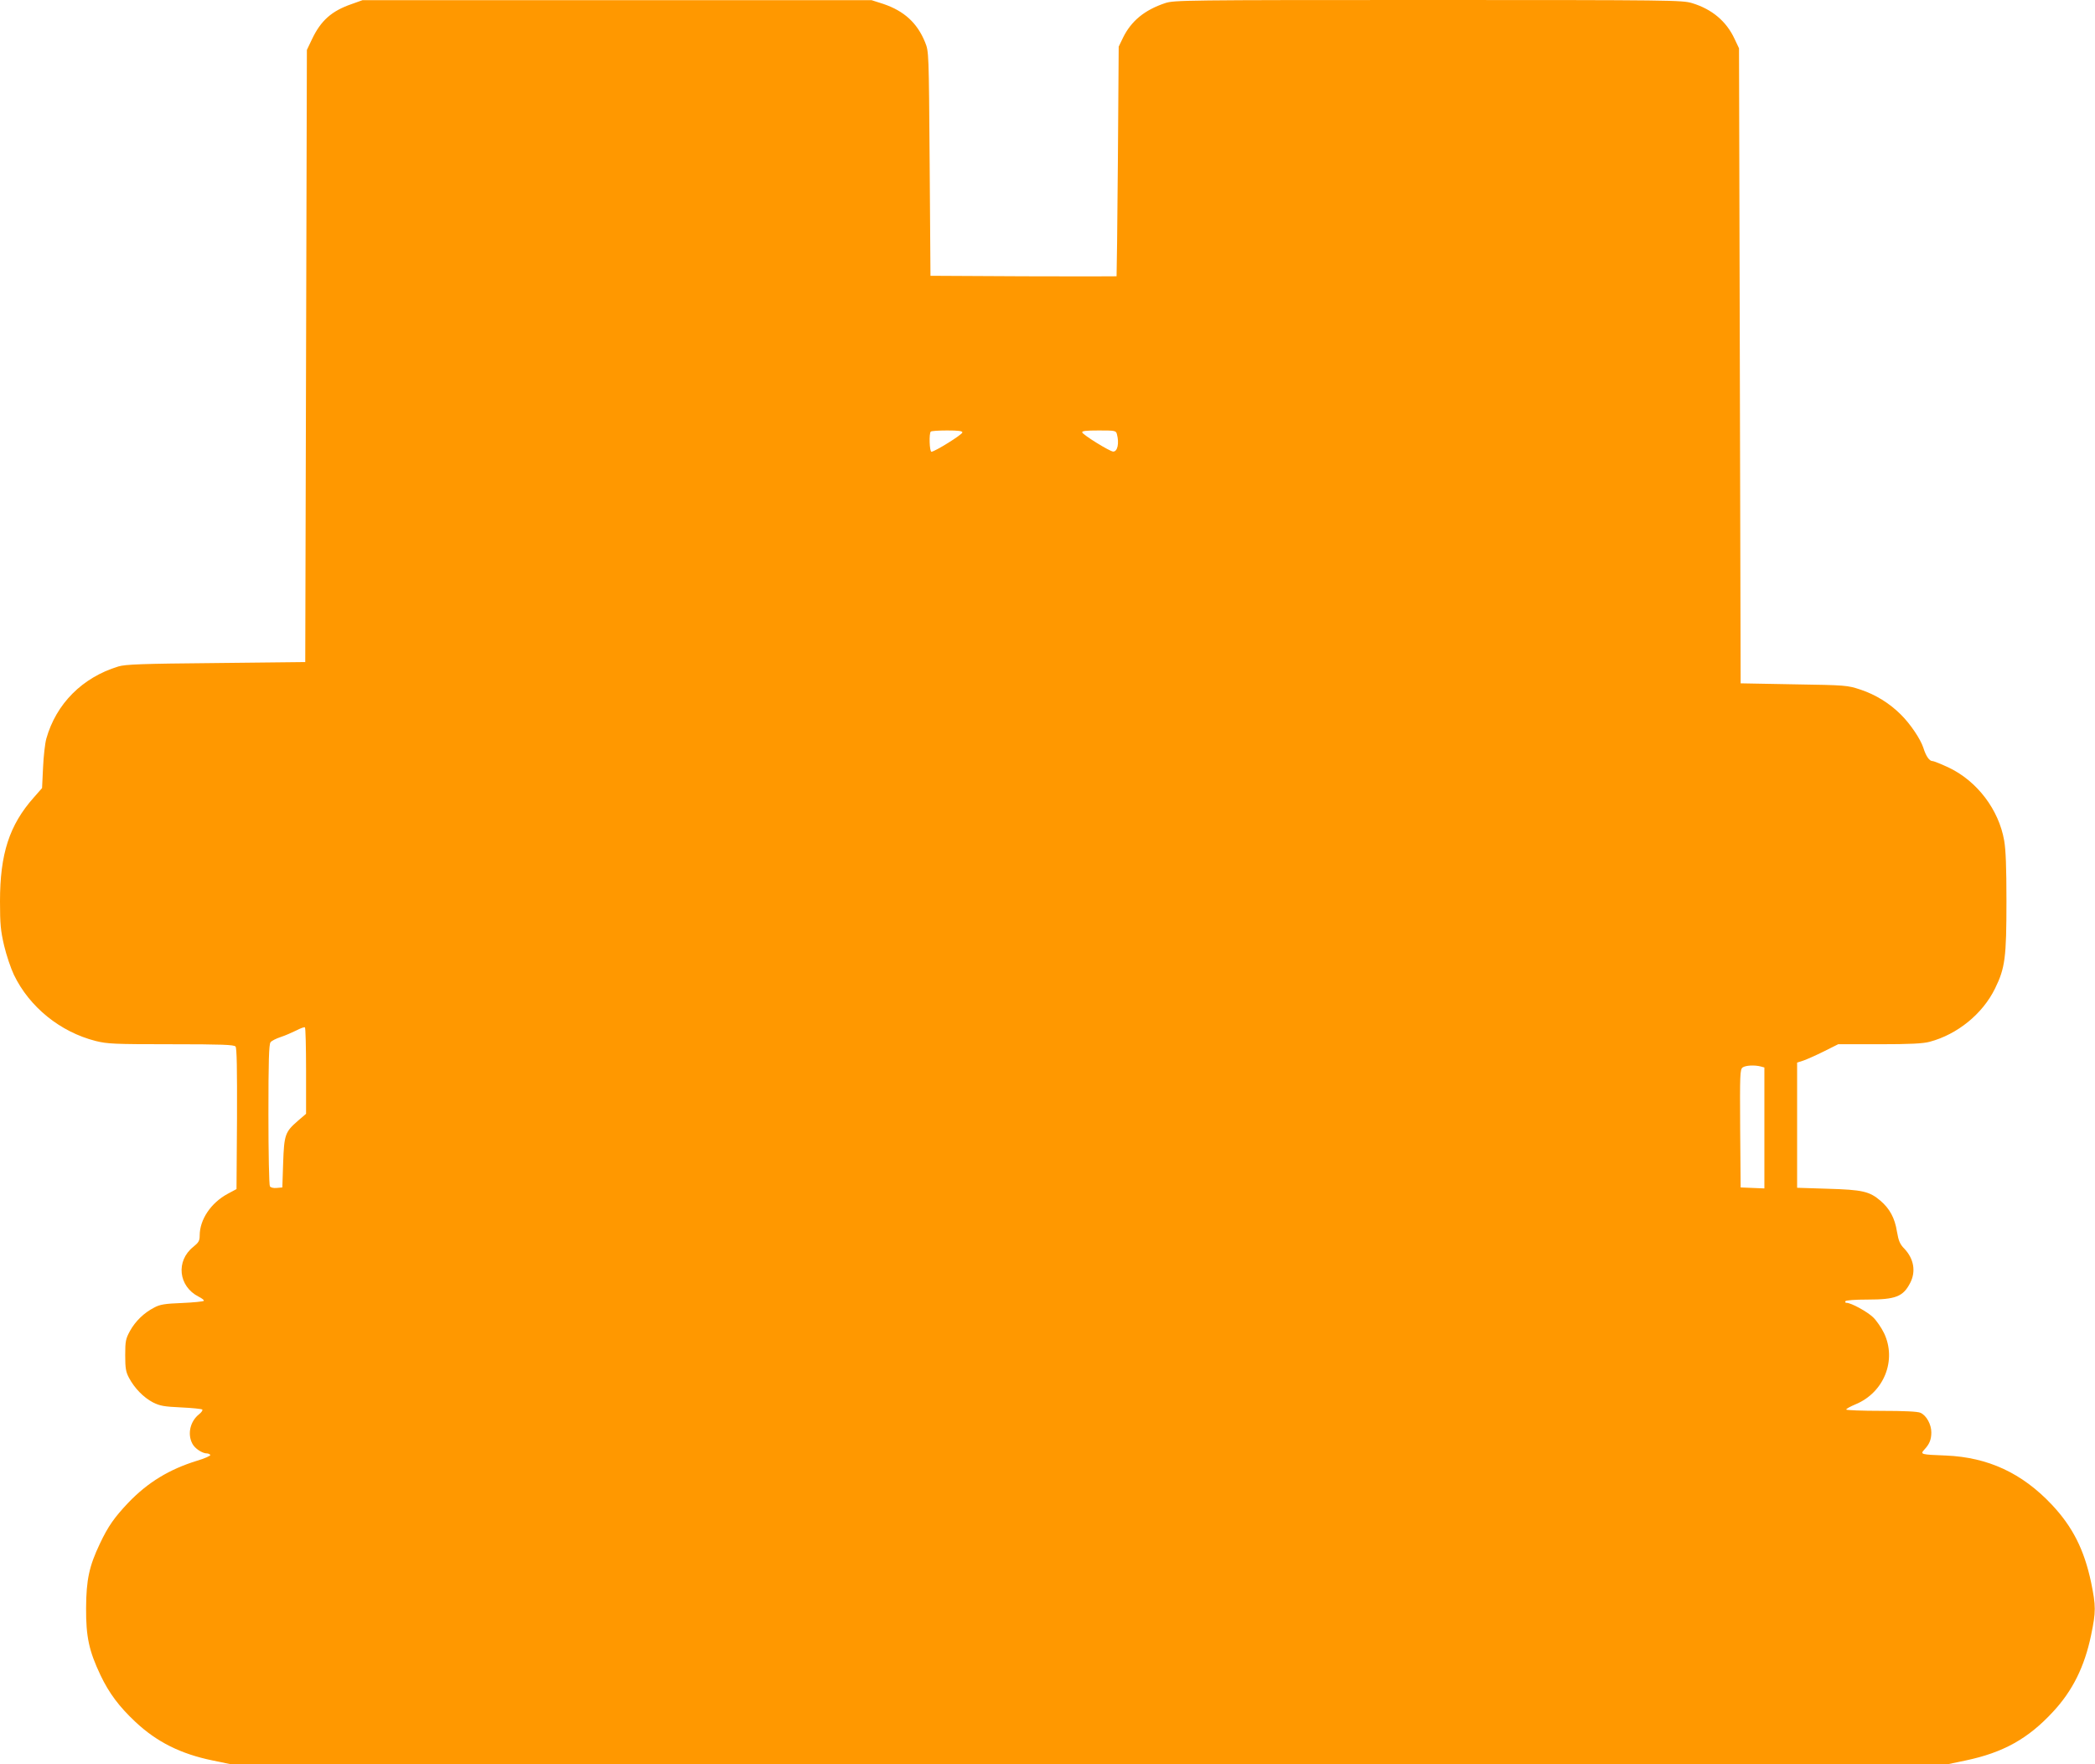 <?xml version="1.0" standalone="no"?>
<!DOCTYPE svg PUBLIC "-//W3C//DTD SVG 20010904//EN"
 "http://www.w3.org/TR/2001/REC-SVG-20010904/DTD/svg10.dtd">
<svg version="1.0" xmlns="http://www.w3.org/2000/svg"
 width="1280pt" height="1078pt" viewBox="0 0 1280 1078"
 preserveAspectRatio="xMidYMid meet">
<g transform="translate(0,1078) scale(0.1,-0.1)"
fill="#ff9800" stroke="none">
<path d="M2148 10755 c-122 -42 -188 -101 -242 -215 l-31 -65 -5 -1870 -5
-1870 -545 -6 c-455 -4 -554 -8 -597 -21 -220 -67 -380 -228 -440 -441 -8 -29
-17 -108 -20 -177 l-6 -125 -51 -58 c-149 -168 -206 -344 -206 -634 0 -140 4
-179 25 -270 14 -59 41 -139 60 -179 95 -197 283 -349 499 -404 72 -18 112
-20 461 -20 311 0 385 -3 394 -14 8 -9 10 -134 9 -442 l-3 -429 -54 -29 c-102
-55 -171 -157 -171 -255 0 -32 -6 -42 -39 -69 -108 -86 -91 -241 32 -304 22
-11 36 -22 32 -26 -4 -4 -64 -10 -133 -13 -105 -4 -135 -9 -170 -28 -62 -32
-114 -82 -148 -143 -26 -48 -29 -62 -29 -148 0 -80 4 -102 23 -138 34 -64 89
-120 146 -150 44 -22 68 -26 173 -31 67 -3 125 -9 129 -13 4 -4 -5 -17 -20
-29 -54 -43 -72 -120 -41 -179 15 -30 61 -60 89 -60 8 0 17 -4 21 -9 3 -5 -34
-22 -82 -36 -168 -52 -299 -131 -419 -256 -85 -90 -123 -143 -174 -251 -65
-137 -83 -219 -84 -393 -1 -176 18 -262 88 -410 53 -111 114 -192 213 -285
131 -123 277 -196 472 -236 l116 -24 5240 0 5240 0 115 24 c229 48 382 133
534 298 119 128 192 275 232 467 30 144 30 178 0 324 -42 198 -112 338 -240
474 -182 193 -389 289 -646 300 -155 6 -159 7 -133 36 32 34 43 62 43 106 0
48 -30 103 -66 119 -16 8 -98 12 -239 12 -118 0 -215 4 -215 8 0 5 26 19 57
32 174 72 253 270 174 435 -16 33 -46 77 -67 97 -37 35 -134 88 -162 88 -7 0
-10 4 -7 10 4 6 60 10 136 10 171 0 217 18 260 102 36 70 22 147 -35 208 -28
28 -36 48 -46 105 -13 83 -44 140 -101 189 -67 57 -110 67 -321 73 l-188 6 0
383 0 382 38 12 c20 7 77 32 125 56 l88 44 252 0 c189 0 266 4 307 15 169 45
323 170 399 325 62 126 70 190 70 535 0 207 -4 313 -14 370 -33 188 -164 361
-336 444 -47 22 -93 41 -102 41 -19 0 -40 30 -56 82 -17 52 -79 145 -137 202
-69 69 -154 122 -248 153 -79 26 -88 27 -406 32 l-325 6 -5 1940 -5 1940 -27
57 c-50 108 -138 182 -260 219 -61 18 -117 19 -1613 19 -1487 0 -1552 -1
-1606 -19 -126 -42 -207 -109 -257 -210 l-27 -56 -5 -700 c-3 -385 -7 -701 -8
-703 -1 -1 -257 -1 -569 0 l-568 3 -5 685 c-5 685 -5 685 -28 742 -48 118
-128 191 -255 234 l-72 23 -1555 0 -1555 0 -67 -24z m3732 -2617 c0 -13 -169
-118 -189 -118 -12 0 -16 112 -4 123 3 4 48 7 100 7 68 0 93 -3 93 -12z m944
-10 c15 -56 4 -108 -23 -107 -21 1 -183 101 -189 117 -3 9 23 12 101 12 100 0
105 -1 111 -22z m-4954 -3891 l0 -262 -50 -43 c-78 -68 -84 -84 -90 -257 l-5
-150 -34 -3 c-20 -2 -37 2 -42 10 -5 7 -9 205 -9 439 0 325 3 429 13 441 6 9
35 23 62 32 28 9 70 28 95 40 25 13 48 22 53 19 4 -2 7 -122 7 -266z m8888 27
l22 -6 0 -370 0 -369 -72 3 -73 3 -3 360 c-2 330 -1 361 15 373 18 13 73 16
111 6z"/>
</g>
</svg>
